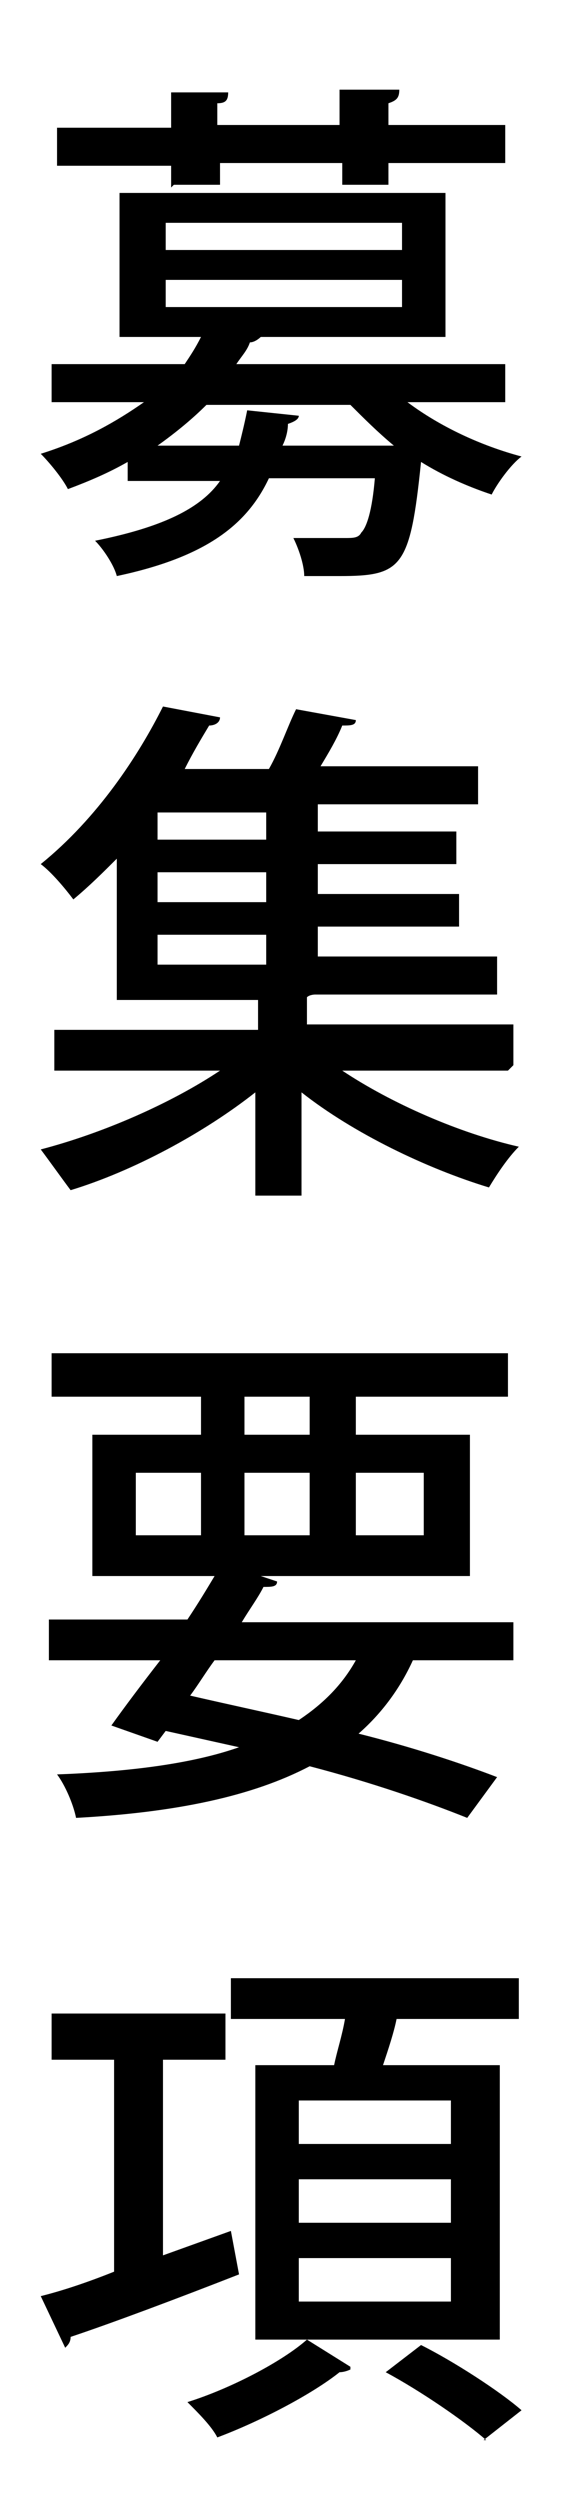 <?xml version="1.0" encoding="UTF-8"?>
<svg id="_レイヤー_1" data-name="レイヤー_1" xmlns="http://www.w3.org/2000/svg" version="1.1" viewBox="0 0 20.8 92">
  <!-- Generator: Adobe Illustrator 29.3.1, SVG Export Plug-In . SVG Version: 2.1.0 Build 151)  -->
  <path d="M18.7,14.8h-3.7c1.2.9,2.7,1.6,4.2,2-.4.3-.9,1-1.1,1.4-.9-.3-1.8-.7-2.6-1.2-.4,3.9-.7,4.2-3,4.2s-.8,0-1.3,0c0-.4-.2-1-.4-1.4.8,0,1.6,0,1.9,0s.5,0,.6-.2c.2-.2.4-.8.5-2h-3.9c-.8,1.7-2.3,2.9-5.6,3.6-.1-.4-.5-1-.8-1.3,2.5-.5,3.9-1.2,4.6-2.2h-3.4v-.7c-.7.4-1.4.7-2.2,1-.2-.4-.7-1-1-1.3,1.6-.5,2.8-1.2,3.8-1.9H1.9v-1.4h4.9c.2-.3.4-.6.6-1h-3v-5.3h12v5.3h-6.8c0,0-.2.2-.4.2-.1.3-.3.5-.5.8h9.9v1.4ZM6.3,6.9v-.8H2.1v-1.4h4.2v-1.3h2.1c0,.3-.1.4-.4.4v.8h4.5v-1.3h2.2c0,.3-.1.4-.4.5v.8h4.3v1.4h-4.3v.8h-1.7v-.8h-4.5v.8h-1.7ZM14.3,16.4h.2c-.6-.5-1.1-1-1.6-1.5h-5.3c-.5.5-1.1,1-1.8,1.5h3c.1-.4.2-.8.3-1.3l1.9.2c0,.1-.1.2-.4.3,0,.3-.1.6-.2.8h3.9ZM6.1,8.2v1h8.7v-1H6.1ZM6.1,10.3v1h8.7v-1H6.1Z"/>
  <path d="M18.7,39.4h-6.1c1.8,1.2,4.3,2.3,6.5,2.8-.4.4-.8,1-1.1,1.5-2.3-.7-5-2-6.9-3.5v3.8h-1.7v-3.8c-1.9,1.5-4.5,2.9-6.8,3.6-.3-.4-.8-1.1-1.1-1.5,2.3-.6,4.8-1.7,6.6-2.9H2v-1.5h7.5v-1.1h-5.2v-5.2c-.5.5-1,1-1.6,1.5-.3-.4-.8-1-1.2-1.3,2.1-1.7,3.6-4,4.5-5.8l2.1.4c0,.2-.2.3-.4.3-.3.5-.6,1-.9,1.6h3.1c.4-.7.7-1.6,1-2.2l2.2.4c0,.2-.2.2-.5.2-.2.5-.5,1-.8,1.5h5.8v1.4h-5.9v1h5.1v1.2h-5.1v1.1h5.2v1.2h-5.2v1.1h6.6v1.4h-6.7c0,0-.2,0-.3.1v1h7.6v1.5ZM9.8,30.9v-1h-4v1h4ZM9.8,33.2v-1.1h-4v1.1h4ZM5.8,34.4v1.1h4v-1.1h-4Z"/>
  <path d="M18.9,61.1h-3.7c-.5,1.1-1.2,2-2,2.7,2,.5,3.8,1.1,5.1,1.6l-1.1,1.5c-1.5-.6-3.5-1.3-5.8-1.9-2.1,1.1-4.9,1.7-8.6,1.9-.1-.5-.4-1.2-.7-1.6,2.7-.1,5-.4,6.7-1-.9-.2-1.8-.4-2.7-.6l-.3.4-1.7-.6c.5-.7,1.1-1.5,1.8-2.4H1.8v-1.5h5.1c.4-.6.7-1.1,1-1.6H3.4v-5.2h4v-1.4H1.9v-1.6h16.8v1.6h-5.6v1.4h4.2v5.2h-7.7l.6.2c0,.2-.2.2-.5.2-.2.4-.5.8-.8,1.3h10v1.5ZM5,54.2v2.3h2.4v-2.3h-2.4ZM7.9,61.1c-.3.4-.6.9-.9,1.3,1.3.3,2.7.6,4,.9.9-.6,1.6-1.3,2.1-2.2h-5.2ZM9,51.4v1.4h2.4v-1.4h-2.4ZM9,56.5h2.4v-2.3h-2.4v2.3ZM15.6,54.2h-2.5v2.3h2.5v-2.3Z"/>
  <path d="M8.5,82.1l.3,1.6c-2.3.9-4.7,1.8-6.2,2.3,0,.2-.1.3-.2.4l-.9-1.9c.8-.2,1.7-.5,2.7-.9v-7.8H1.9v-1.7h6.4v1.7h-2.3v7.2l2.5-.9ZM12.9,87.2c0,0-.2.1-.4.1-1,.8-2.9,1.8-4.5,2.4-.2-.4-.7-.9-1.1-1.3,1.6-.5,3.5-1.5,4.4-2.3l1.6,1ZM9.3,76h3c.1-.5.3-1.1.4-1.7h-4.2v-1.5h10.6v1.5h-4.5c-.1.5-.3,1.1-.5,1.7h4.3v10.1h-9v-10.1ZM16.6,78.9v-1.6h-5.6v1.6h5.6ZM16.6,81.8v-1.6h-5.6v1.6h5.6ZM16.6,84.7v-1.6h-5.6v1.6h5.6ZM17.9,89.8c-.8-.7-2.4-1.8-3.7-2.5l1.3-1c1.2.6,2.9,1.7,3.7,2.4l-1.4,1.1Z"/>
</svg>